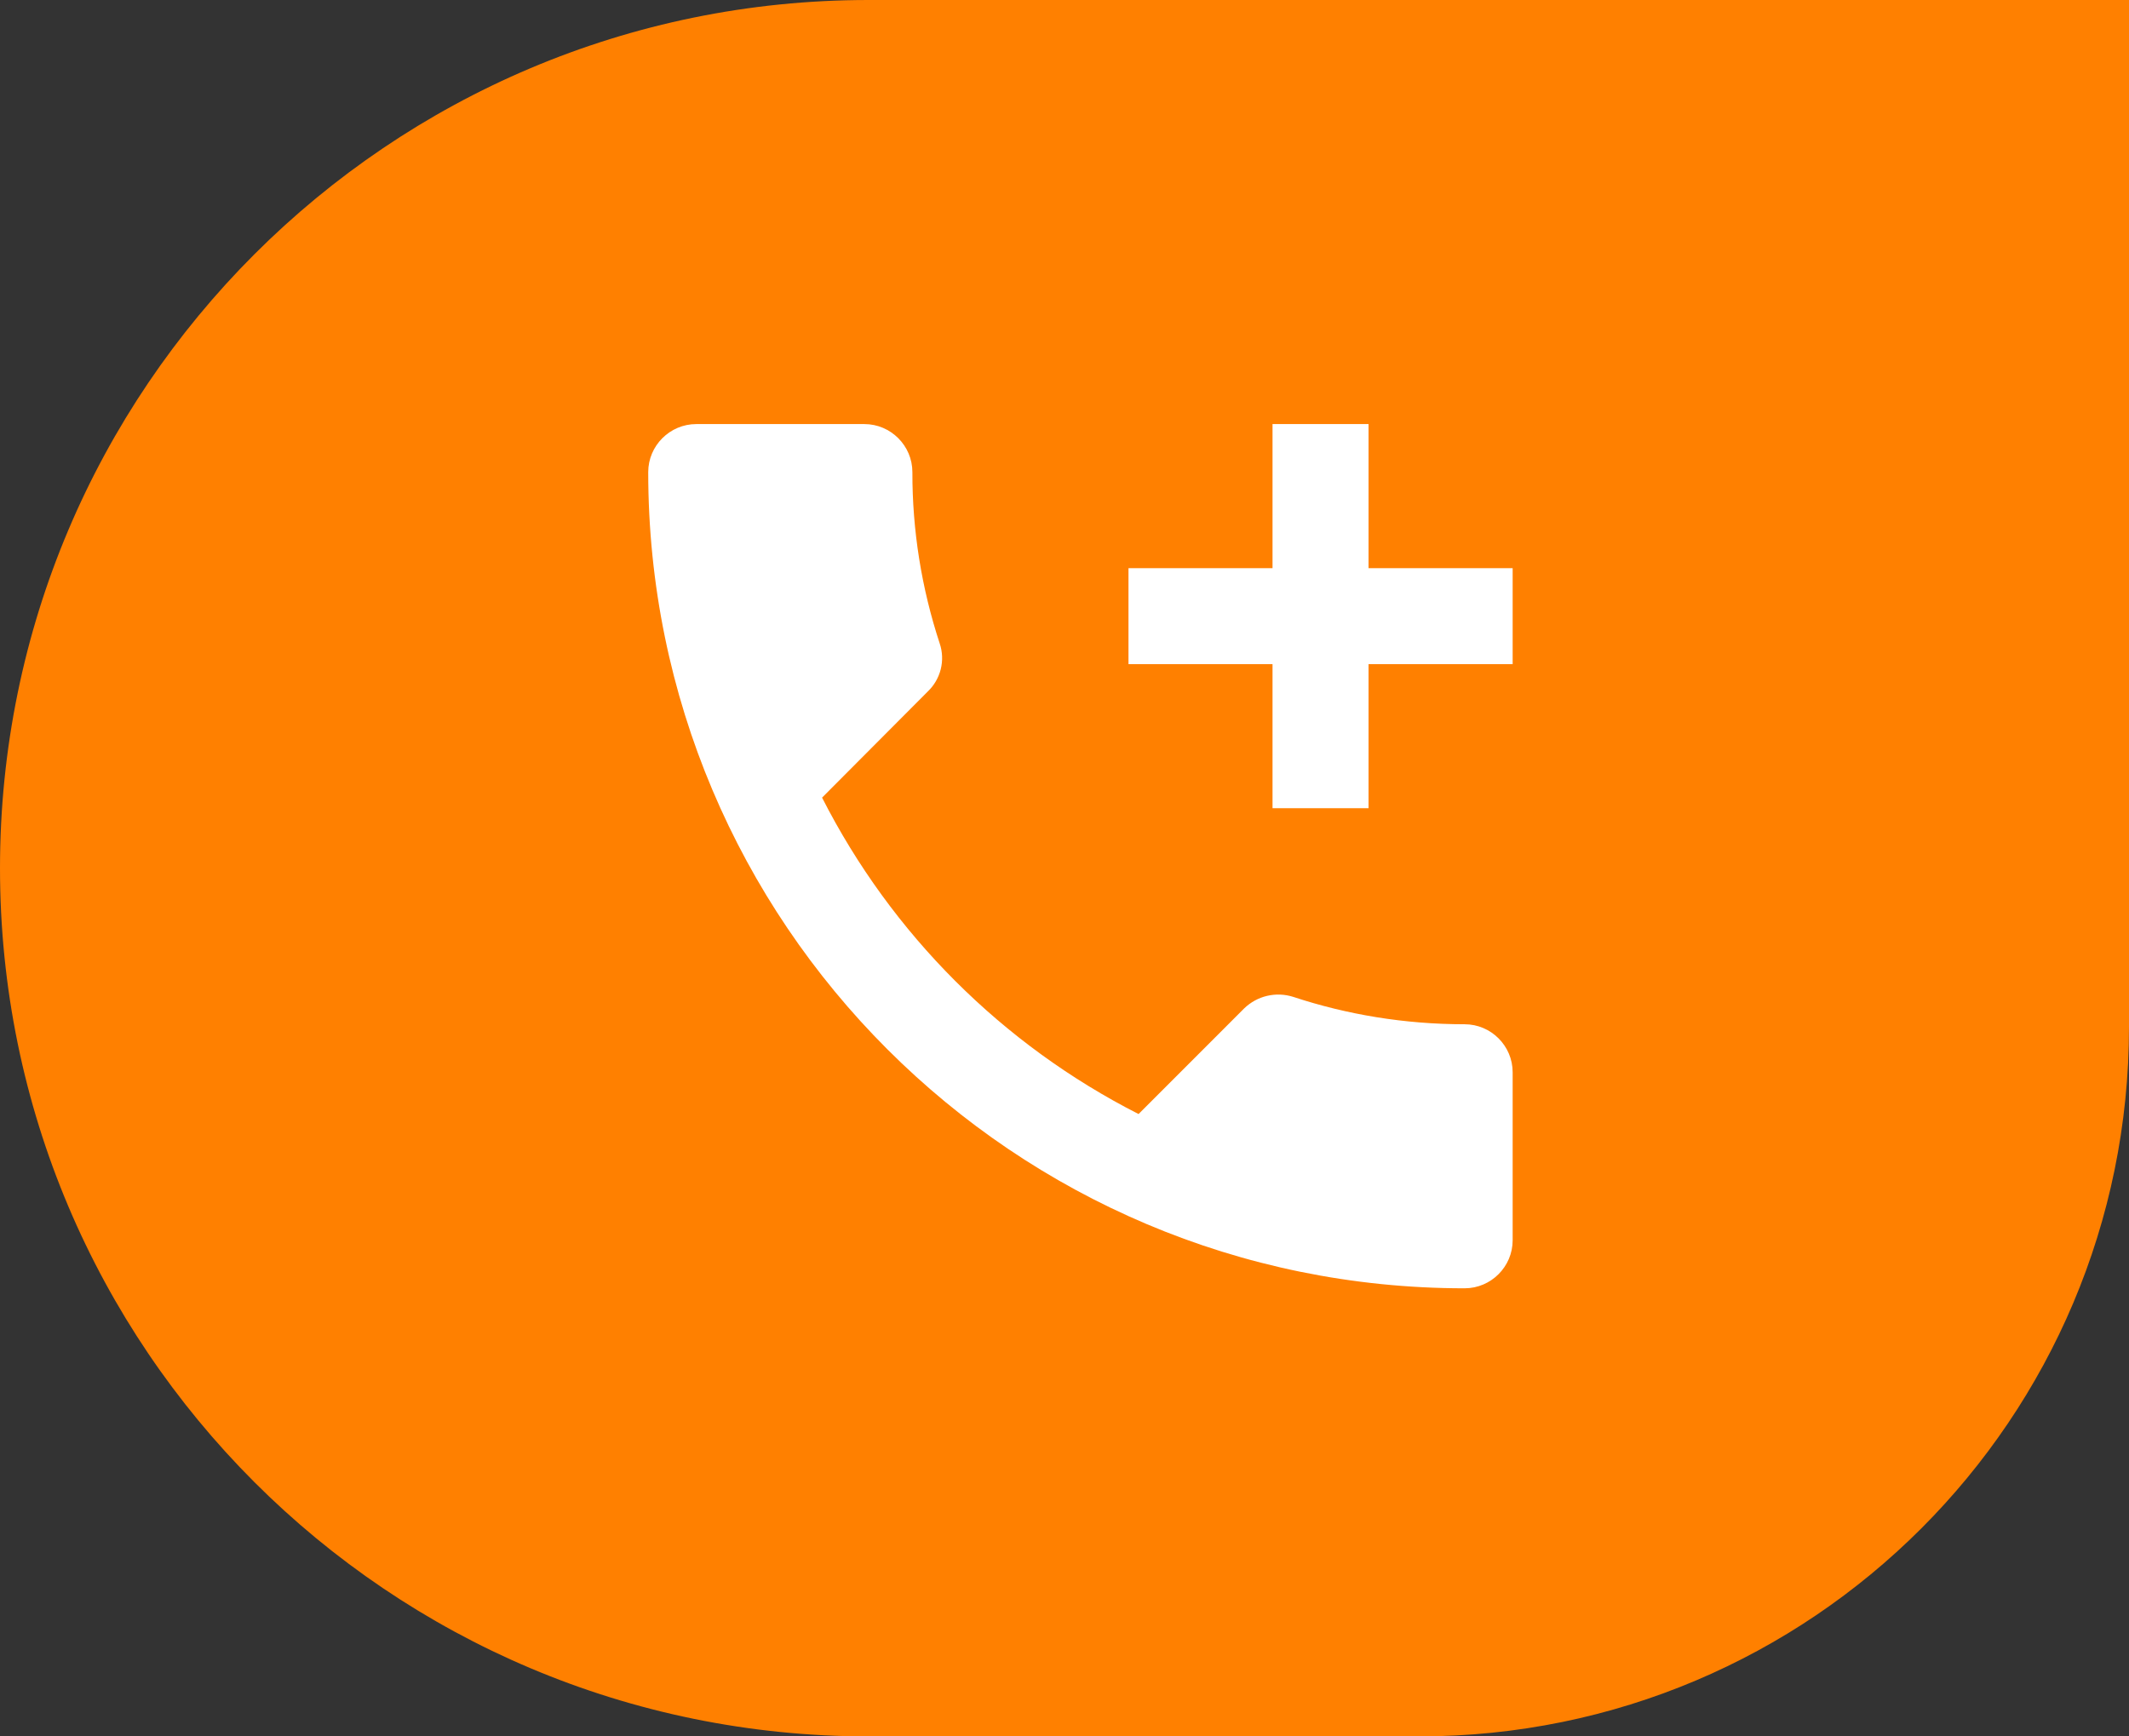 <svg width="38" height="31" viewBox="0 0 38 31" fill="none" xmlns="http://www.w3.org/2000/svg">
<rect x="0" y="0" width="38" height="31" fill="#333333" stroke="none"/>
<path d="M0 15.5C0 6.94 6.94 0 15.5 0H38V18.333C38 25.329 32.329 31 25.333 31H15.5C6.94 31 0 24.06 0 15.5Z" fill="#FF8000"/>
<path d="M26.142 18.286C25.07 18.286 24.042 18.114 23.082 17.797C22.931 17.749 22.77 17.743 22.616 17.779C22.462 17.815 22.321 17.893 22.207 18.003L20.322 19.889C17.889 18.651 15.911 16.673 14.673 14.24L16.559 12.346C16.672 12.238 16.753 12.1 16.791 11.948C16.829 11.796 16.823 11.637 16.773 11.489C16.448 10.501 16.283 9.468 16.285 8.429C16.285 7.957 15.899 7.571 15.428 7.571H12.428C11.956 7.571 11.57 7.957 11.57 8.429C11.57 16.477 18.093 23 26.142 23C26.613 23 26.999 22.614 26.999 22.143V19.143C26.999 18.671 26.613 18.286 26.142 18.286ZM26.999 10.143H24.427V7.571H22.713V10.143H20.142V11.857H22.713V14.429H24.427V11.857H26.999V10.143Z" fill="white"/>
</svg>
